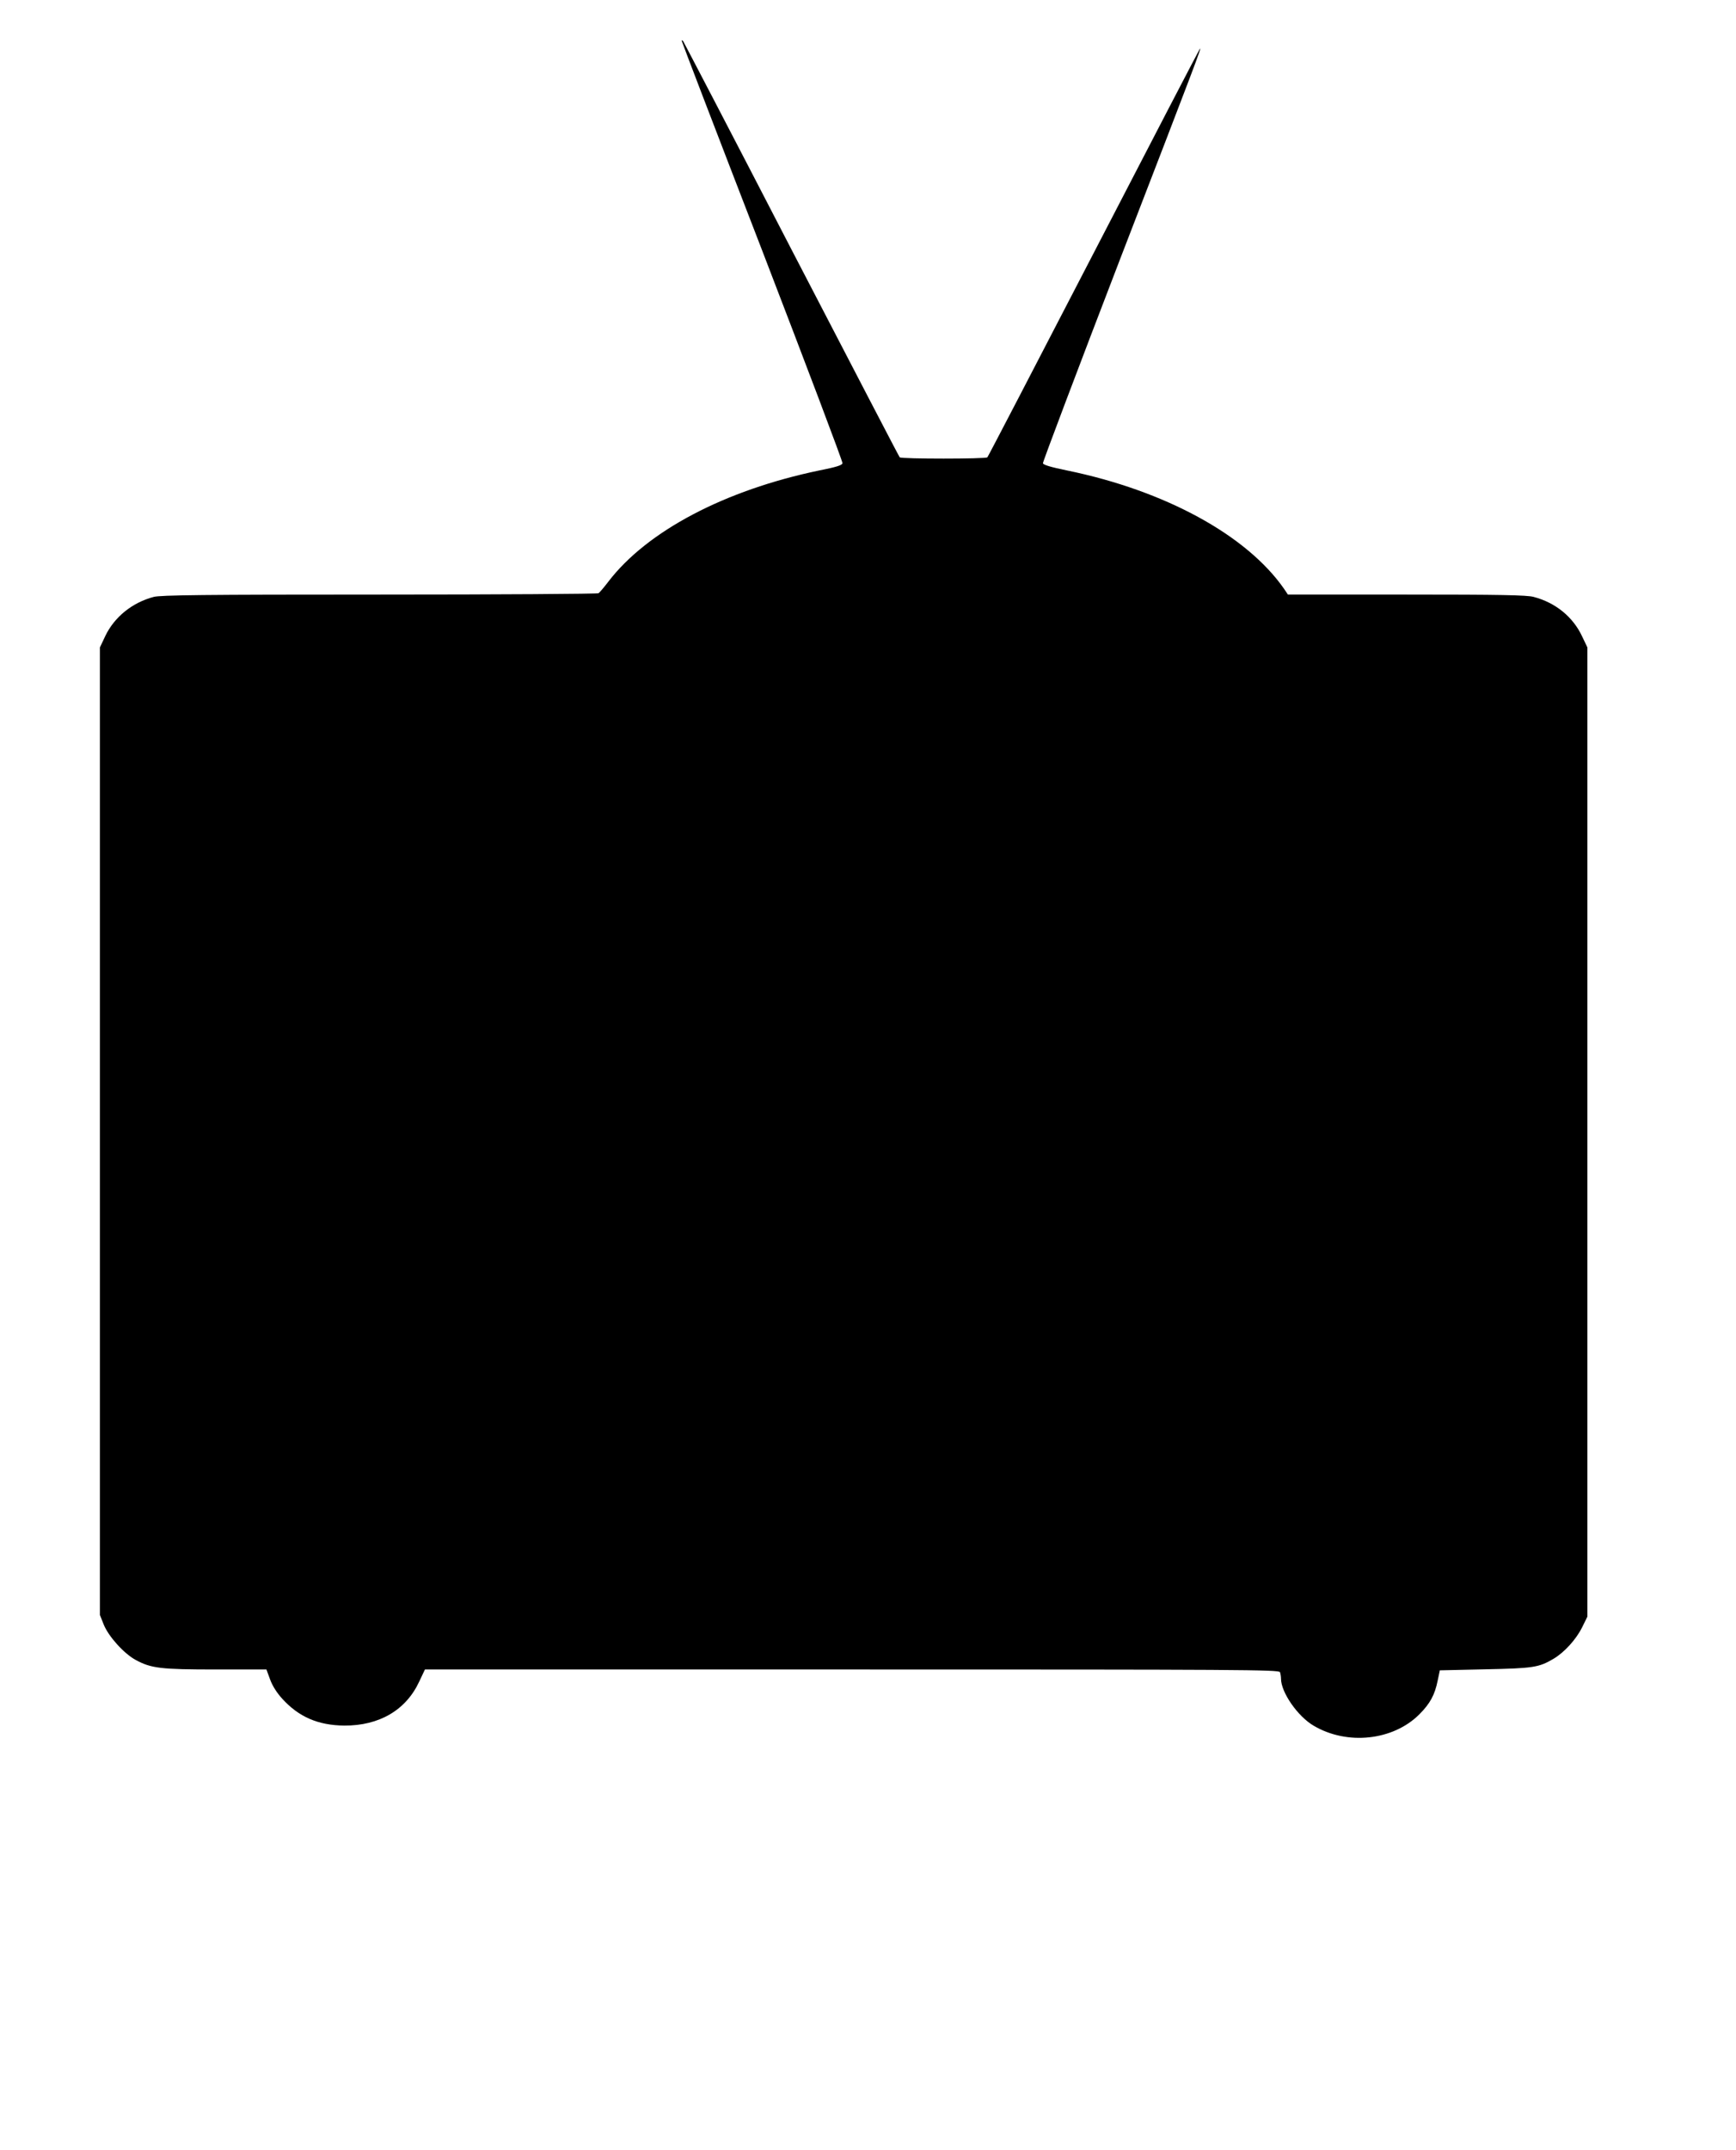 <?xml version="1.0" standalone="no"?>
<!DOCTYPE svg PUBLIC "-//W3C//DTD SVG 20010904//EN"
 "http://www.w3.org/TR/2001/REC-SVG-20010904/DTD/svg10.dtd">
<svg version="1.0" xmlns="http://www.w3.org/2000/svg"
 width="1034pt" height="1280pt" viewBox="0 0 1034 1280"
 preserveAspectRatio="xMidYMid meet">
<g transform="translate(0,1280) scale(0.1,-0.1)"
fill="#000000" stroke="none">
<path d="M4060 12558 c0 -4 216 -568 481 -1253 264 -686 479 -1254 477 -1263
-2 -12 -37 -23 -138 -43 -563 -117 -1027 -361 -1258 -664 -25 -33 -51 -63 -57
-67 -5 -4 -593 -8 -1305 -8 -1049 0 -1304 -3 -1345 -14 -128 -34 -234 -120
-288 -233 l-32 -68 0 -2880 0 -2880 23 -58 c29 -71 120 -172 190 -210 92 -50
149 -57 478 -57 l301 0 22 -60 c14 -38 40 -79 72 -114 99 -109 214 -158 369
-160 209 -1 368 92 447 262 l34 72 2543 0 c2310 0 2544 -1 2550 -16 3 -9 6
-26 6 -39 0 -81 100 -225 195 -280 200 -118 473 -88 629 68 64 64 92 116 109
200 l13 62 269 6 c288 6 320 11 407 62 65 38 135 115 171 187 l32 65 0 2885 0
2885 -32 67 c-54 115 -158 200 -288 234 -39 11 -199 14 -757 14 l-707 0 -22
33 c-222 320 -709 586 -1294 706 -97 20 -141 33 -143 43 -1 8 206 556 461
1219 455 1178 485 1259 474 1249 -3 -3 -288 -550 -632 -1215 -345 -666 -630
-1214 -634 -1218 -10 -10 -512 -10 -522 0 -4 4 -294 562 -645 1238 -350 677
-641 1234 -645 1240 -5 5 -9 6 -9 3z"/>
</g>
</svg>
